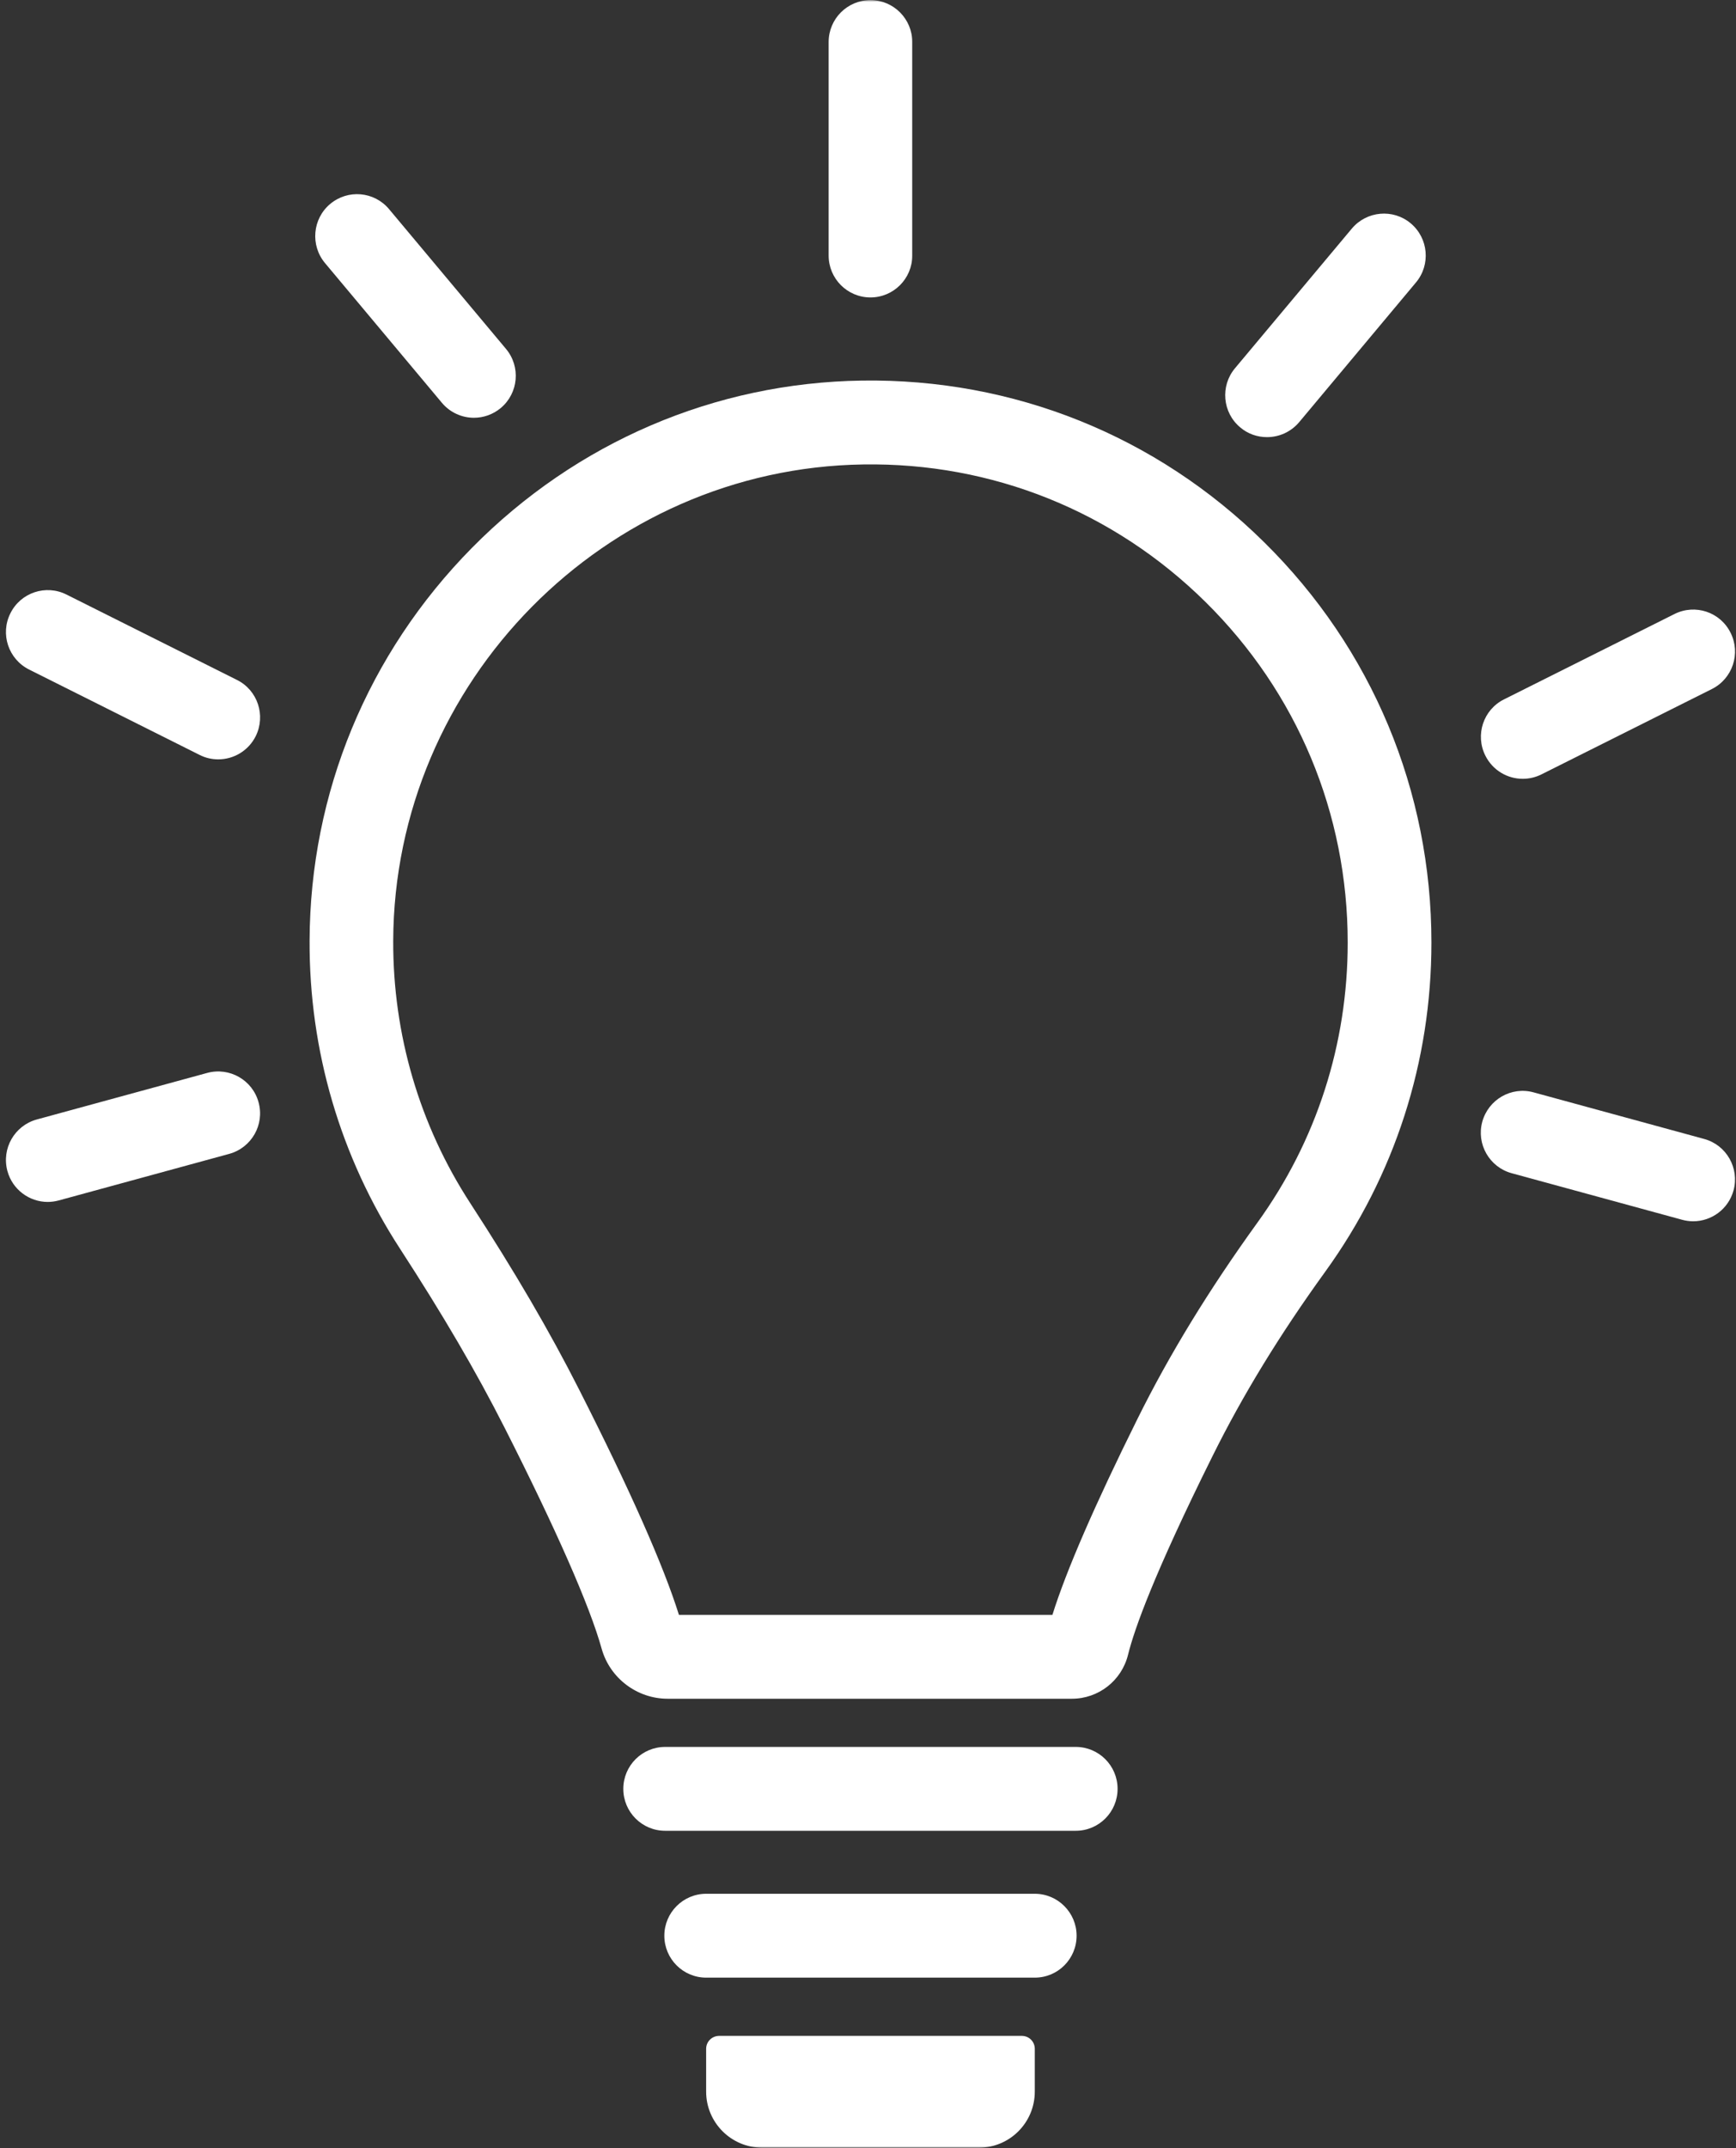 <svg width="418" height="517" viewBox="0 0 418 517" fill="none" xmlns="http://www.w3.org/2000/svg">
<rect x="0" y="0" width="418" height="517" fill="#333333" stroke="none"/>
<mask id="mask0_112_393" style="mask-type:luminance" maskUnits="userSpaceOnUse" x="195" y="0" width="26" height="76">
<path d="M195.234 0H220.075V75.954H195.234V0Z" fill="white"/>
</mask>
<g mask="url(#mask0_112_393)">
<path d="M209.591 71.587C204.036 71.587 199.523 67.075 199.523 61.496V10.116C199.523 4.536 204.036 0.024 209.591 0.024C215.146 0.024 219.658 4.536 219.658 10.116V61.496C219.658 67.075 215.146 71.587 209.591 71.587Z" fill="white"/>
</g>
<path d="M114.106 100.551C111.243 100.551 108.381 99.314 106.392 96.937L78.252 63.314C74.686 59.045 75.243 52.665 79.489 49.099C83.758 45.508 90.114 46.066 93.68 50.336L121.844 83.983C125.41 88.252 124.852 94.608 120.583 98.198C118.691 99.775 116.386 100.551 114.106 100.551Z" fill="white"/>
<mask id="mask1_112_393" style="mask-type:luminance" maskUnits="userSpaceOnUse" x="0" y="138" width="65" height="50">
<path d="M0 138.055H64.819V187.737H0V138.055Z" fill="white"/>
</mask>
<g mask="url(#mask1_112_393)">
<path d="M52.548 182.764C51.02 182.764 49.491 182.424 48.06 181.696L7.014 161.149C2.017 158.65 0.004 152.586 2.502 147.613C4.977 142.615 11.041 140.602 16.015 143.101L57.06 163.648C62.033 166.122 64.047 172.187 61.572 177.184C59.801 180.726 56.235 182.764 52.548 182.764Z" fill="white"/>
</g>
<mask id="mask2_112_393" style="mask-type:luminance" maskUnits="userSpaceOnUse" x="0" y="256" width="65" height="38">
<path d="M0 256.05H64.819V293.311H0V256.05Z" fill="white"/>
</mask>
<g mask="url(#mask2_112_393)">
<path d="M11.488 289.284C7.073 289.284 2.997 286.324 1.784 281.837C0.329 276.451 3.483 270.92 8.844 269.44L49.889 258.233C55.251 256.777 60.806 259.931 62.261 265.316C63.741 270.702 60.563 276.233 55.202 277.713L14.156 288.92C13.259 289.163 12.361 289.284 11.488 289.284Z" fill="white"/>
</g>
<path d="M305.069 105.21C302.789 105.21 300.484 104.458 298.616 102.857C294.347 99.291 293.789 92.911 297.355 88.641L325.495 55.019C329.085 50.749 335.441 50.191 339.686 53.757C343.956 57.348 344.514 63.703 340.948 67.973L312.808 101.62C310.794 103.997 307.956 105.21 305.069 105.21Z" fill="white"/>
<path d="M366.647 187.446C362.96 187.446 359.418 185.408 357.648 181.866C355.149 176.869 357.162 170.804 362.135 168.33L403.181 147.783C408.178 145.284 414.219 147.297 416.693 152.295C419.192 157.268 417.178 163.332 412.205 165.831L371.16 186.378C369.704 187.106 368.176 187.446 366.647 187.446Z" fill="white"/>
<path d="M407.677 293.941C406.804 293.941 405.906 293.82 405.033 293.577L363.987 282.37C358.626 280.914 355.448 275.359 356.904 269.998C358.384 264.613 363.915 261.435 369.276 262.914L410.321 274.122C415.707 275.577 418.86 281.133 417.405 286.518C416.168 291.006 412.117 293.941 407.677 293.941Z" fill="white"/>
<path d="M258.085 408.855H160.76C153.385 408.855 146.859 403.906 144.87 396.823C142.008 386.513 133.905 368.1 121.461 343.551C114.692 330.208 106.711 316.551 96.329 300.564C81.968 278.489 74.423 252.823 74.544 226.381C74.666 190.867 88.542 157.293 113.649 131.845C138.757 106.422 172.113 92.11 207.555 91.6C244.015 91.067 278.438 104.87 304.395 130.511C330.376 156.128 344.664 190.357 344.664 226.867C344.664 255.54 335.834 282.928 319.096 306.071C308.082 321.305 299.204 335.836 291.95 350.464C277.953 378.629 273.174 391.971 271.622 398.23C270.093 404.488 264.514 408.855 258.085 408.855ZM163.477 388.672H253.403C256.751 377.974 263.641 362.133 273.902 341.464C281.665 325.818 291.126 310.389 302.77 294.257C317.01 274.559 324.505 251.246 324.505 226.867C324.505 195.815 312.352 166.681 290.252 144.872C268.153 123.064 238.897 111.298 207.87 111.784C145.671 112.681 94.897 164.134 94.679 226.454C94.606 248.966 101.011 270.775 113.213 289.551C124.008 306.168 132.328 320.408 139.436 334.429C151.687 358.567 159.765 376.809 163.477 388.672Z" fill="white"/>
<path d="M259.028 440.634H160.149C154.594 440.634 150.082 436.122 150.082 430.543C150.082 424.963 154.594 420.451 160.149 420.451H259.028C264.583 420.451 269.095 424.963 269.095 430.543C269.095 436.122 264.583 440.634 259.028 440.634Z" fill="white"/>
<path d="M249.16 475.979H170.028C164.473 475.979 159.961 471.467 159.961 465.887C159.961 460.332 164.473 455.796 170.028 455.796H249.16C254.715 455.796 259.227 460.332 259.227 465.887C259.227 471.467 254.739 475.979 249.16 475.979Z" fill="white"/>
<mask id="mask3_112_393" style="mask-type:luminance" maskUnits="userSpaceOnUse" x="164" y="485" width="88" height="32">
<path d="M164.184 485.828H251.127V517H164.184V485.828Z" fill="white"/>
</mask>
<g mask="url(#mask3_112_393)">
<path d="M235.72 516.903H183.491C176.068 516.903 170.027 510.863 170.027 503.415V493.105C170.027 491.383 171.434 490 173.157 490H246.054C247.776 490 249.159 491.383 249.159 493.105V503.415C249.159 510.863 243.143 516.903 235.72 516.903Z" fill="white"/>
</g>
</svg>
